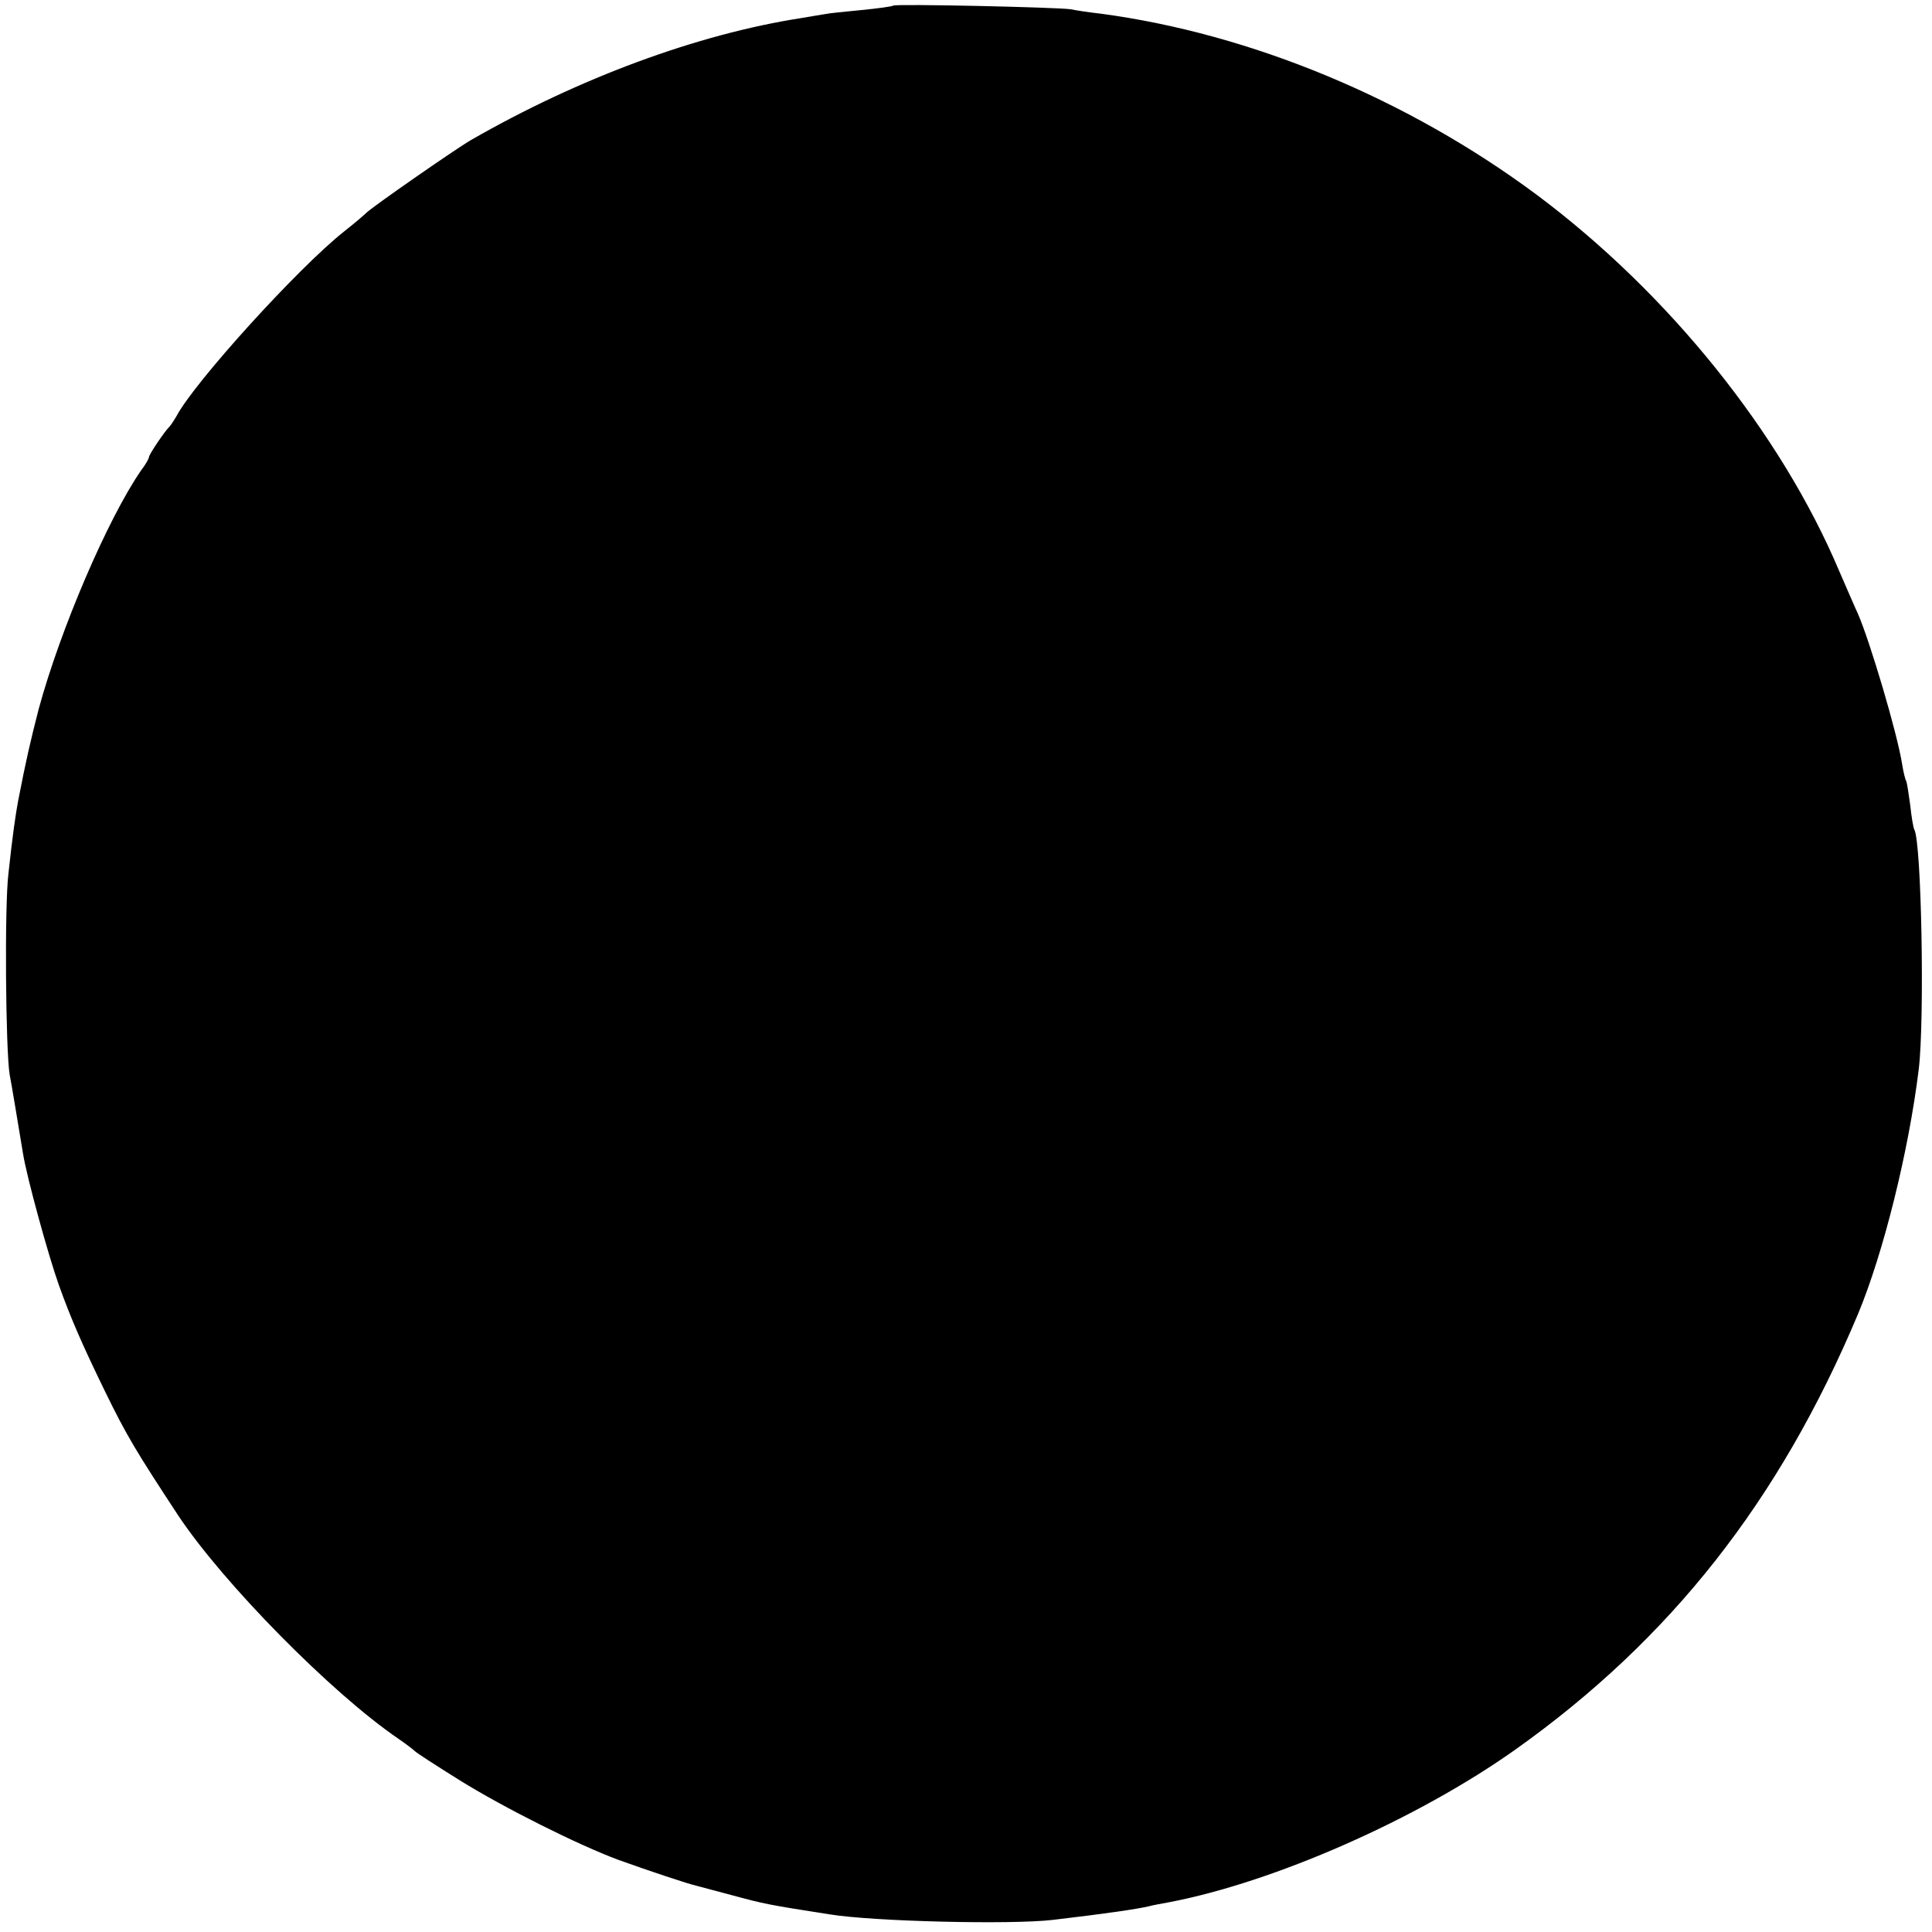 <?xml version="1.0" standalone="no"?>
<!DOCTYPE svg PUBLIC "-//W3C//DTD SVG 20010904//EN"
 "http://www.w3.org/TR/2001/REC-SVG-20010904/DTD/svg10.dtd">
<svg version="1.0" xmlns="http://www.w3.org/2000/svg"
 width="480pt" height="480pt" viewBox="0 0 480 480"
 preserveAspectRatio="xMidYMid meet">
<g transform="translate(0,480) scale(0.1,-0.1)"
fill="#000000" stroke="none">
<path d="M2219 4786 c-2 -2 -38 -7 -79 -11 -41 -4 -82 -8 -90 -10 -8 -1 -35
-6 -60 -10 -257 -40 -552 -149 -820 -303 -41 -24 -248 -168 -260 -181 -3 -3
-27 -24 -55 -46 -115 -91 -372 -375 -416 -458 -7 -12 -15 -24 -18 -27 -10 -9
-51 -69 -51 -76 0 -3 -8 -18 -19 -32 -83 -120 -201 -395 -255 -594 -21 -82
-31 -125 -51 -228 -6 -32 -14 -86 -24 -180 -10 -79 -7 -440 3 -500 6 -31 18
-105 33 -195 9 -58 63 -254 89 -327 30 -84 59 -150 114 -263 55 -113 79 -152
182 -309 112 -169 382 -443 548 -556 19 -13 37 -27 40 -30 3 -4 53 -36 112
-73 111 -69 295 -161 395 -198 75 -27 174 -60 193 -64 8 -2 49 -13 90 -24 78
-21 86 -23 240 -47 109 -18 451 -26 555 -14 136 16 210 27 240 34 6 2 28 6 50
10 261 50 616 206 861 380 385 274 655 617 850 1081 63 151 126 404 151 608
15 123 7 565 -11 596 -2 3 -7 30 -10 60 -4 29 -8 56 -10 60 -2 3 -7 22 -10 41
-12 78 -81 309 -110 375 -8 17 -28 64 -46 105 -145 344 -424 691 -752 936
-320 238 -709 400 -1083 450 -27 3 -61 8 -75 11 -35 5 -436 14 -441 9z"/>
</g>
</svg>

